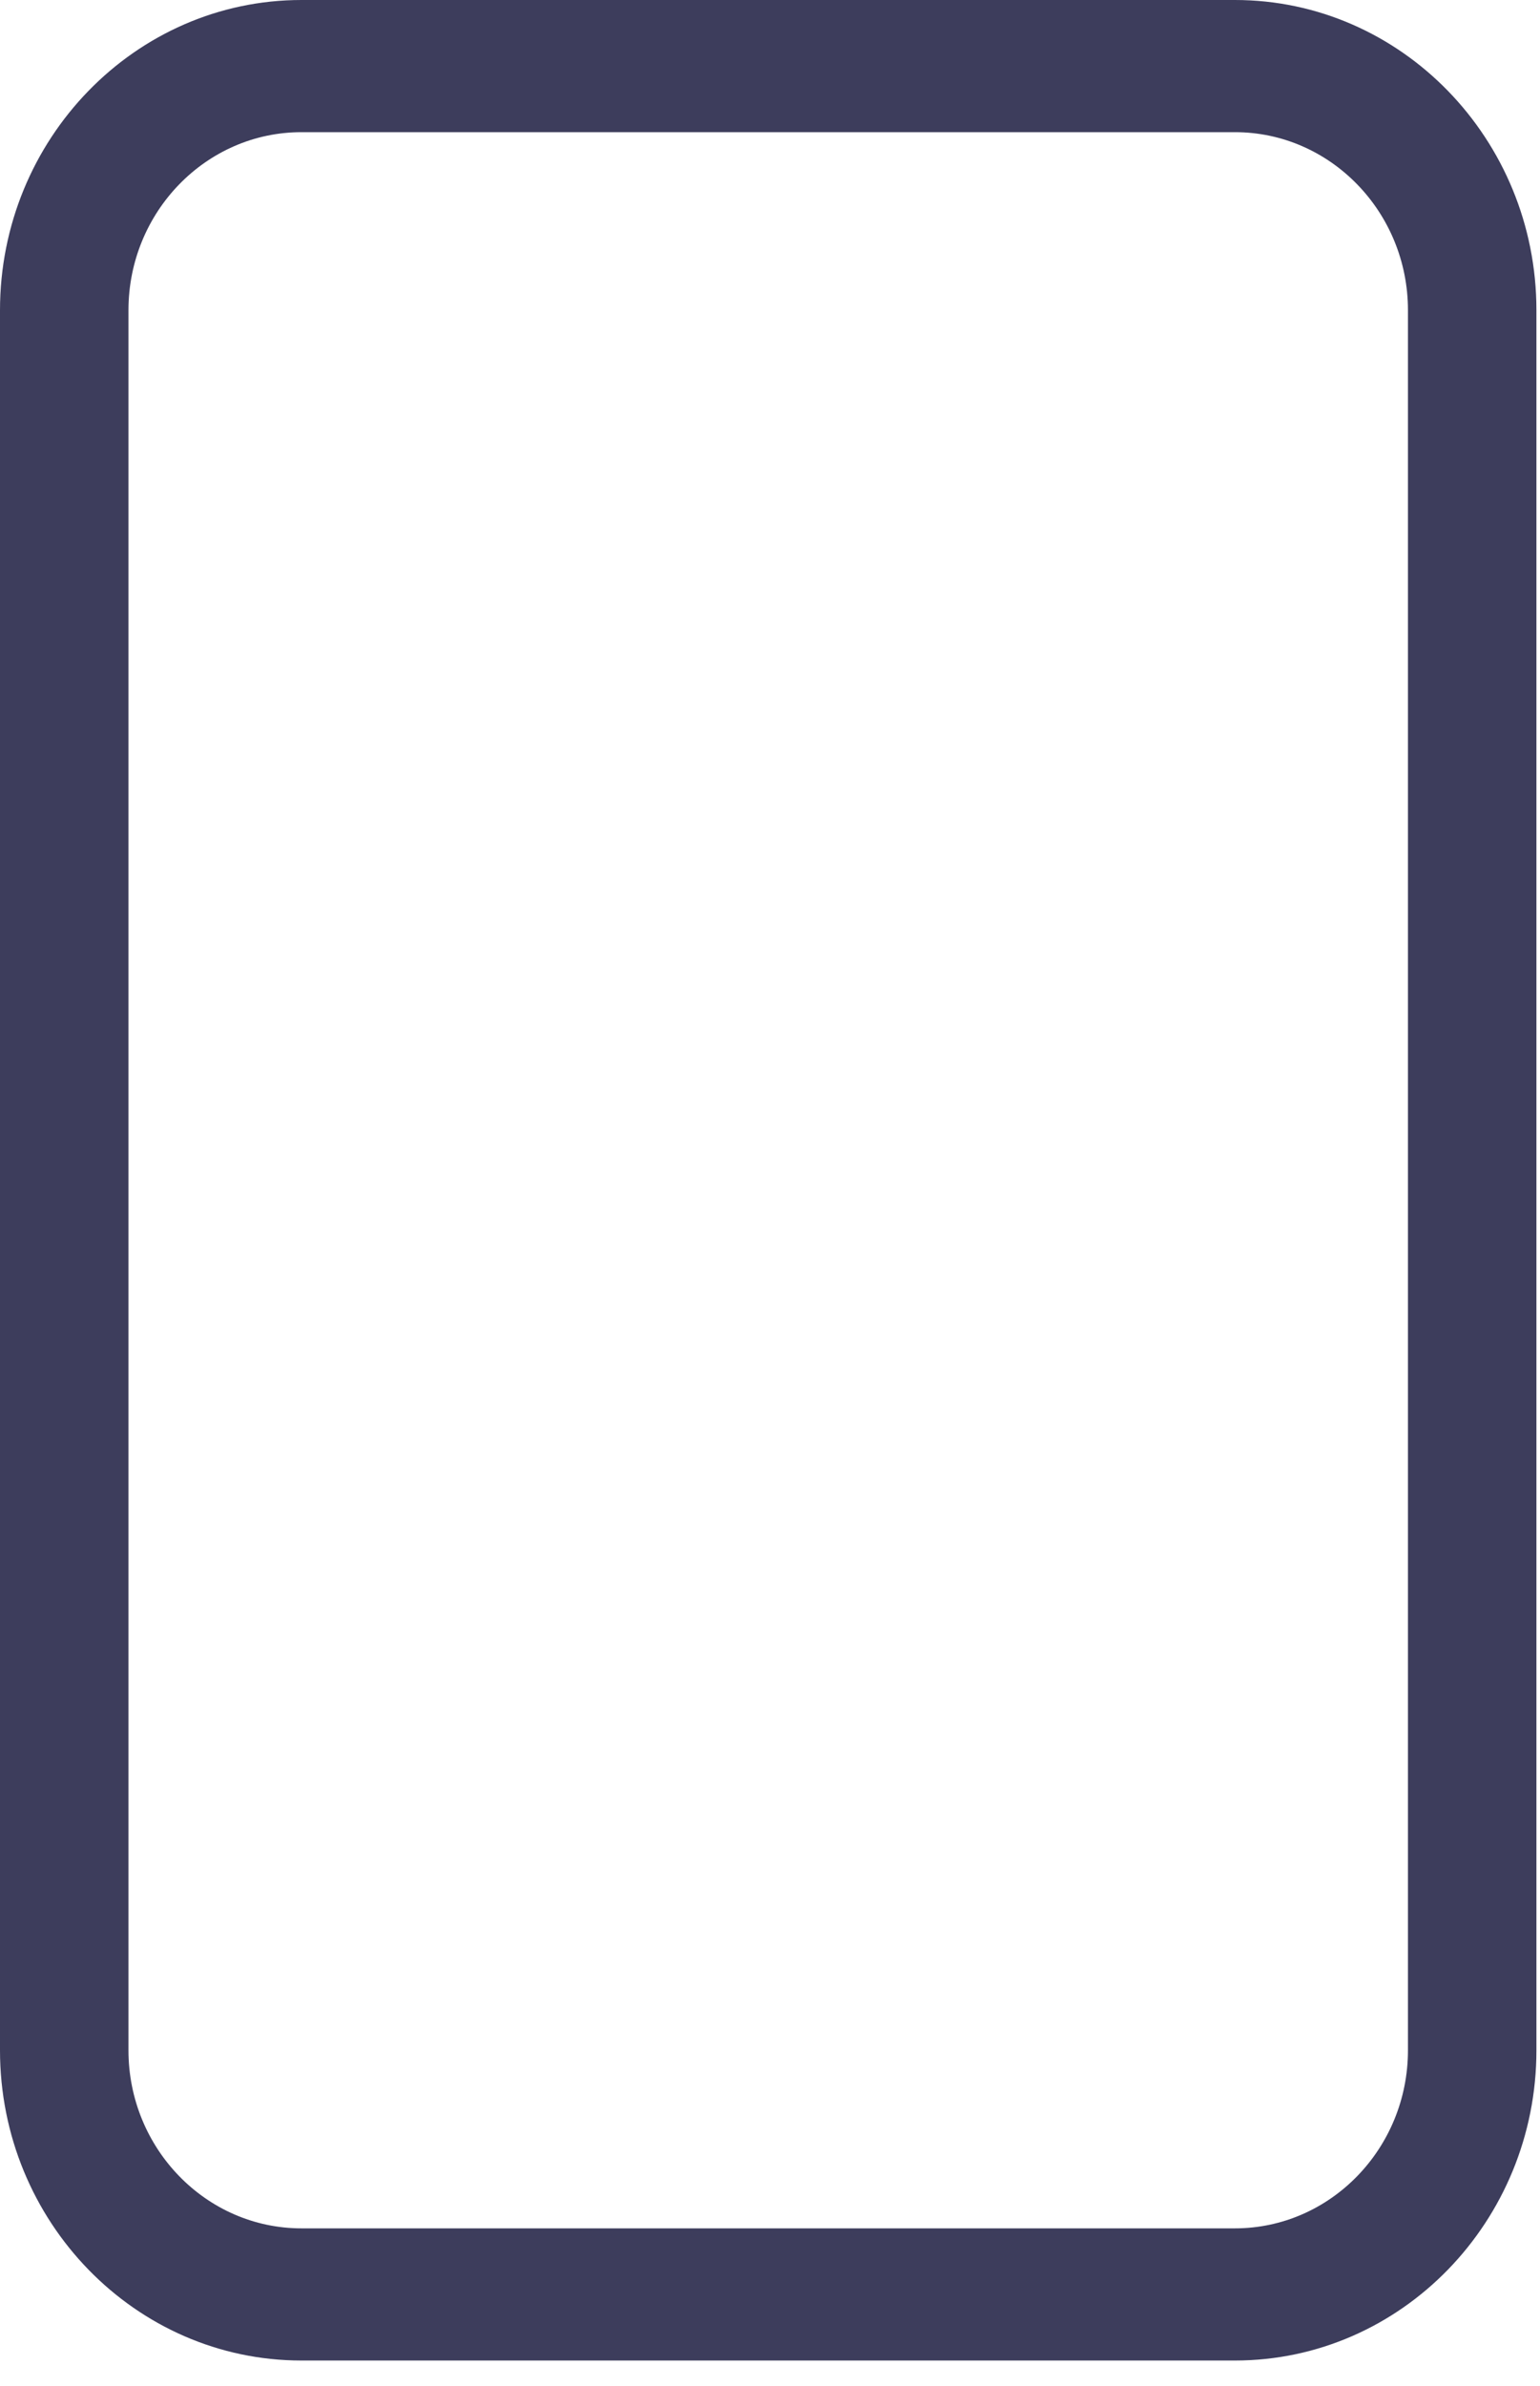 <?xml version="1.0" encoding="utf-8"?>
<svg xmlns="http://www.w3.org/2000/svg" fill="none" height="100%" overflow="visible" preserveAspectRatio="none" style="display: block;" viewBox="0 0 31 48" width="100%">
<path d="M24.859 47.488H6.068C2.725 47.488 0 44.691 0 41.247V6.241C0 2.802 2.72 0 6.068 0H24.859C28.203 0 30.928 2.798 30.928 6.241V41.247C30.928 44.686 28.207 47.488 24.859 47.488ZM6.068 2.659C4.148 2.659 2.586 4.266 2.586 6.241V41.247C2.586 43.222 4.148 44.829 6.068 44.829H24.859C26.779 44.829 28.342 43.222 28.342 41.247V6.241C28.342 4.266 26.779 2.659 24.859 2.659H6.068Z" fill="#3D3D5C" id="Vector"/>
</svg>